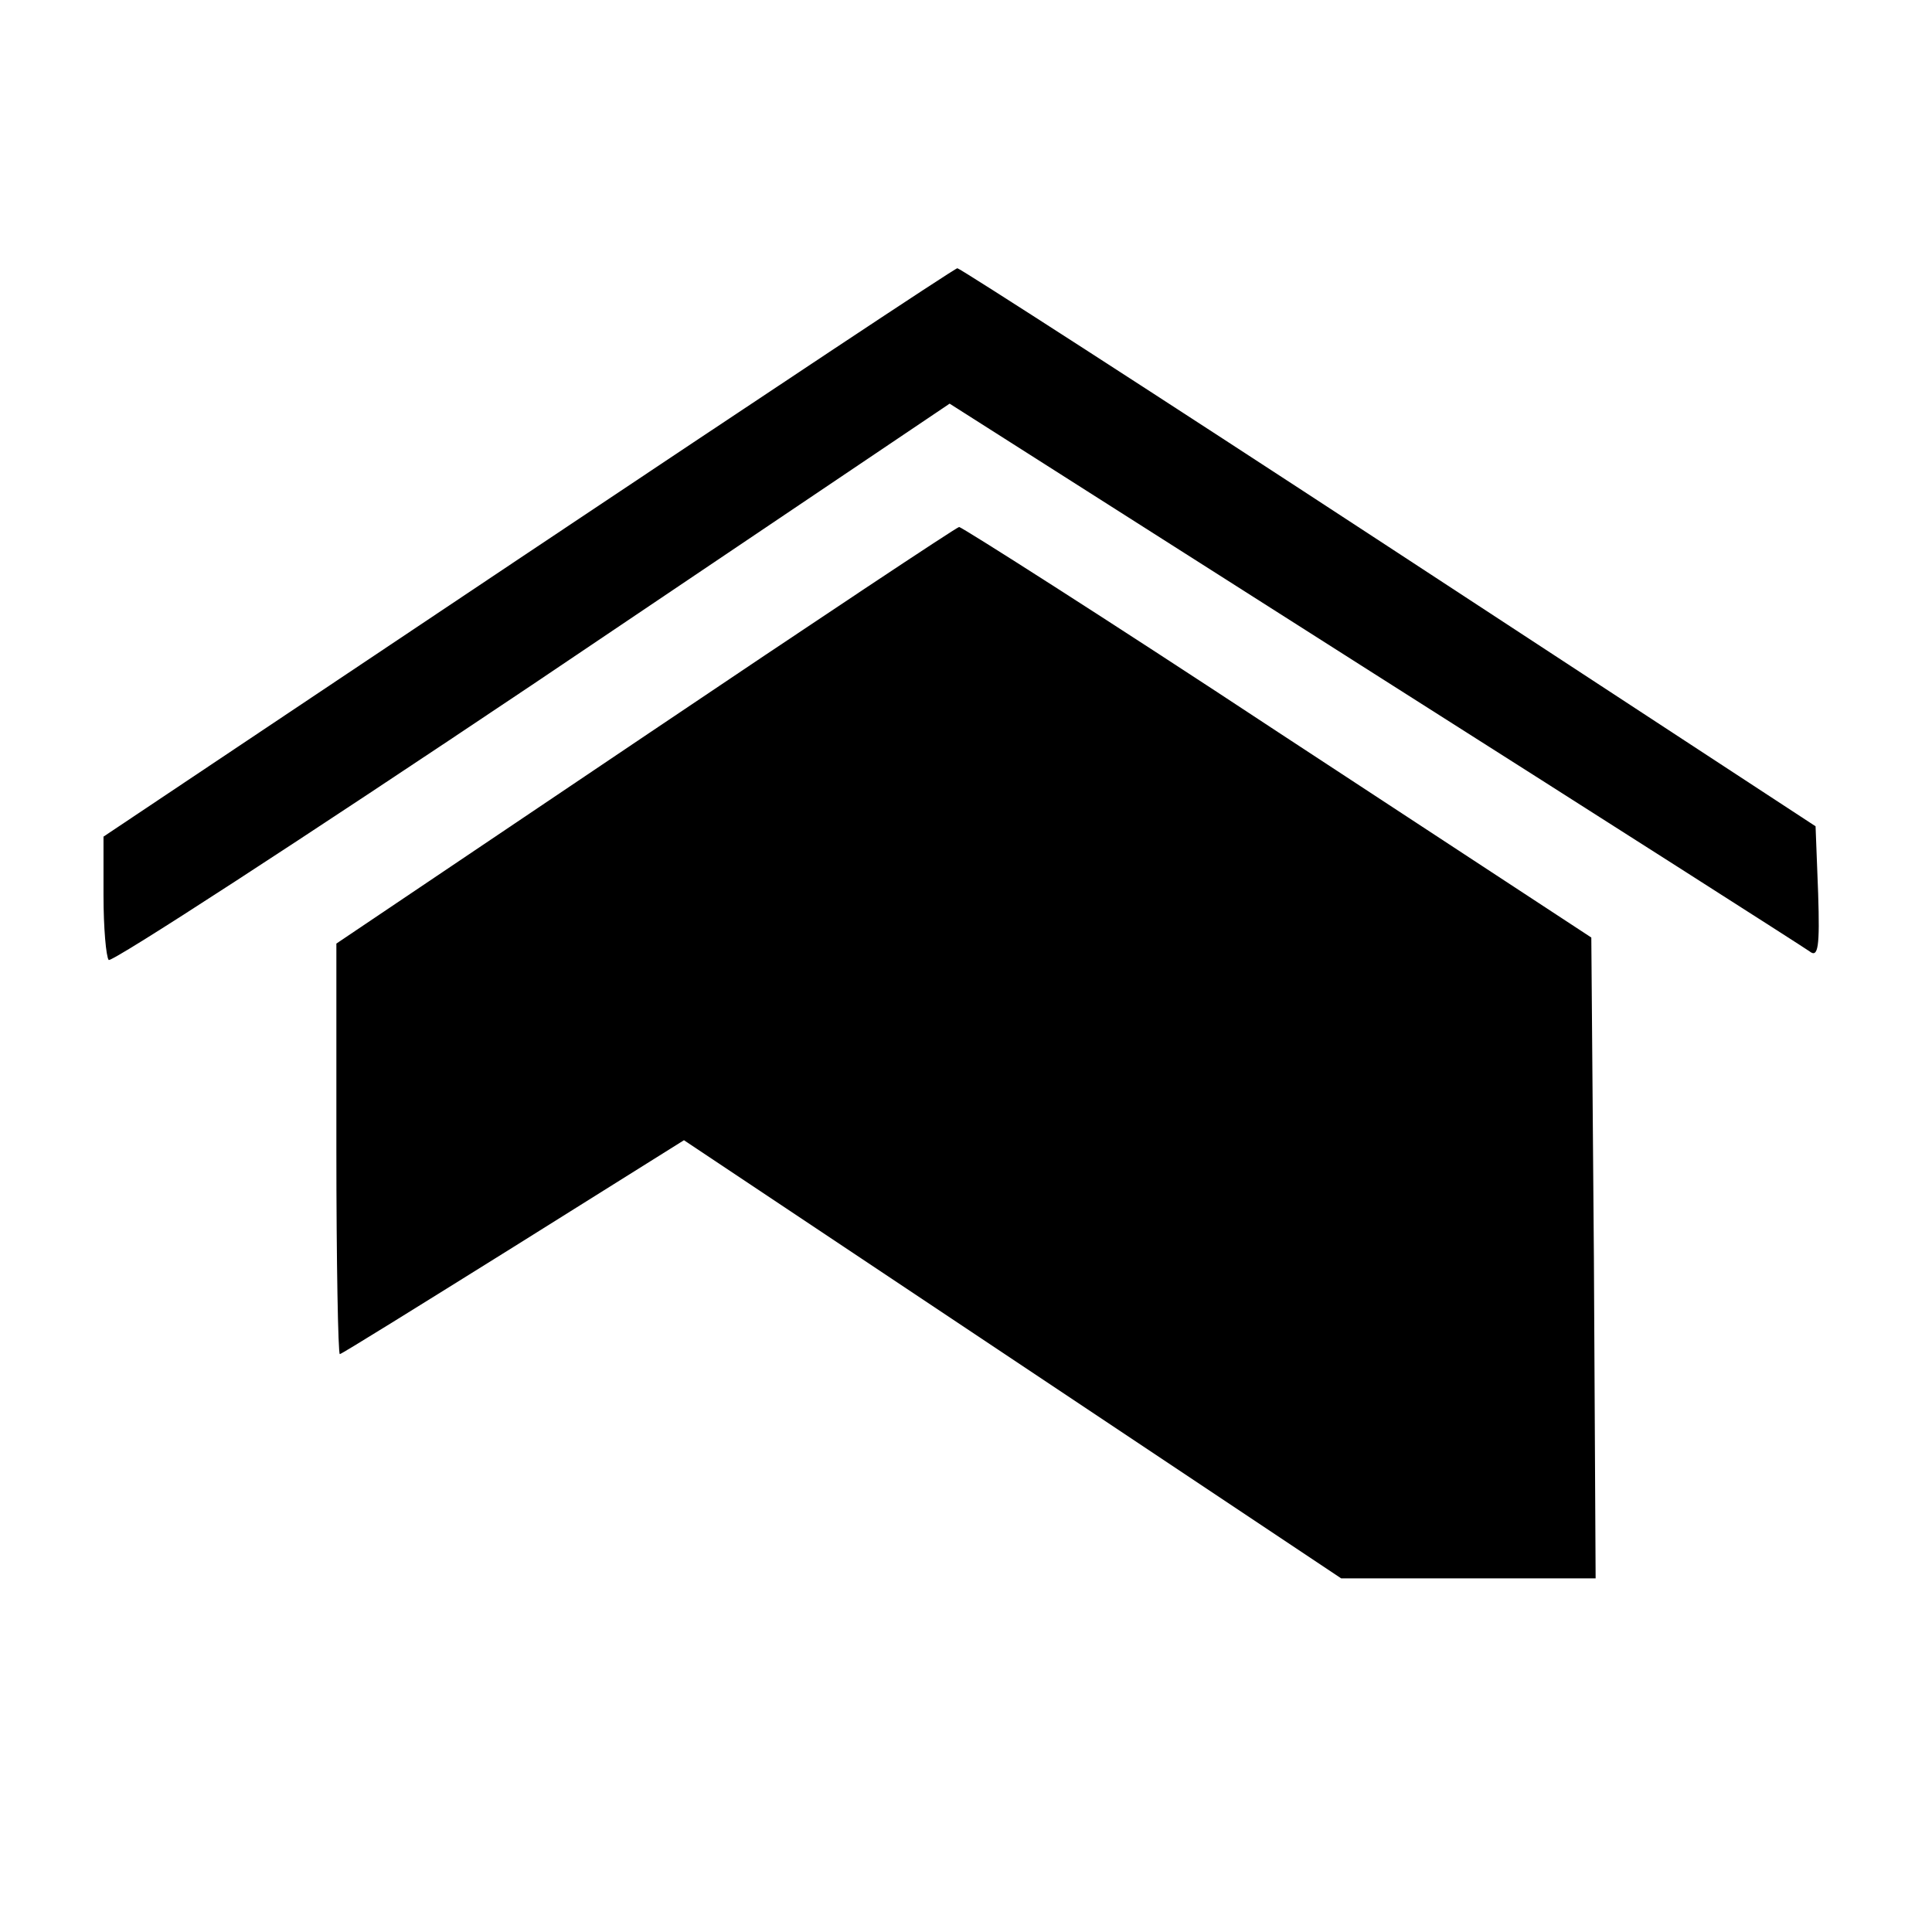 <?xml version="1.0" standalone="no"?>
<!DOCTYPE svg PUBLIC "-//W3C//DTD SVG 20010904//EN"
 "http://www.w3.org/TR/2001/REC-SVG-20010904/DTD/svg10.dtd">
<svg version="1.0" xmlns="http://www.w3.org/2000/svg"
 width="224pt" height="224pt" viewBox="0 0 224 224"
 preserveAspectRatio="xMidYMid meet">

<g transform="translate(0,224) scale(0.1,-0.1)"
fill="#000000" stroke="none">
<path d="M612 1599 l-492 -329 0 -68 c0 -38 3 -71 6 -75 4 -3 224 140 491 319
l484 326 492 -313 c271 -172 498 -317 505 -322 10 -8 12 5 10 67 l-3 78 -495
324 c-272 178 -497 323 -500 323 -3 0 -227 -149 -498 -330z"/>
<path d="M748 1387 l-358 -241 0 -238 c0 -131 2 -238 4 -238 2 0 92 56 201
124 l198 124 381 -254 381 -254 148 0 147 0 -2 371 -3 372 -363 238 c-200 132
-367 238 -370 238 -4 -1 -168 -110 -364 -242z"/>
</g>
</svg>
